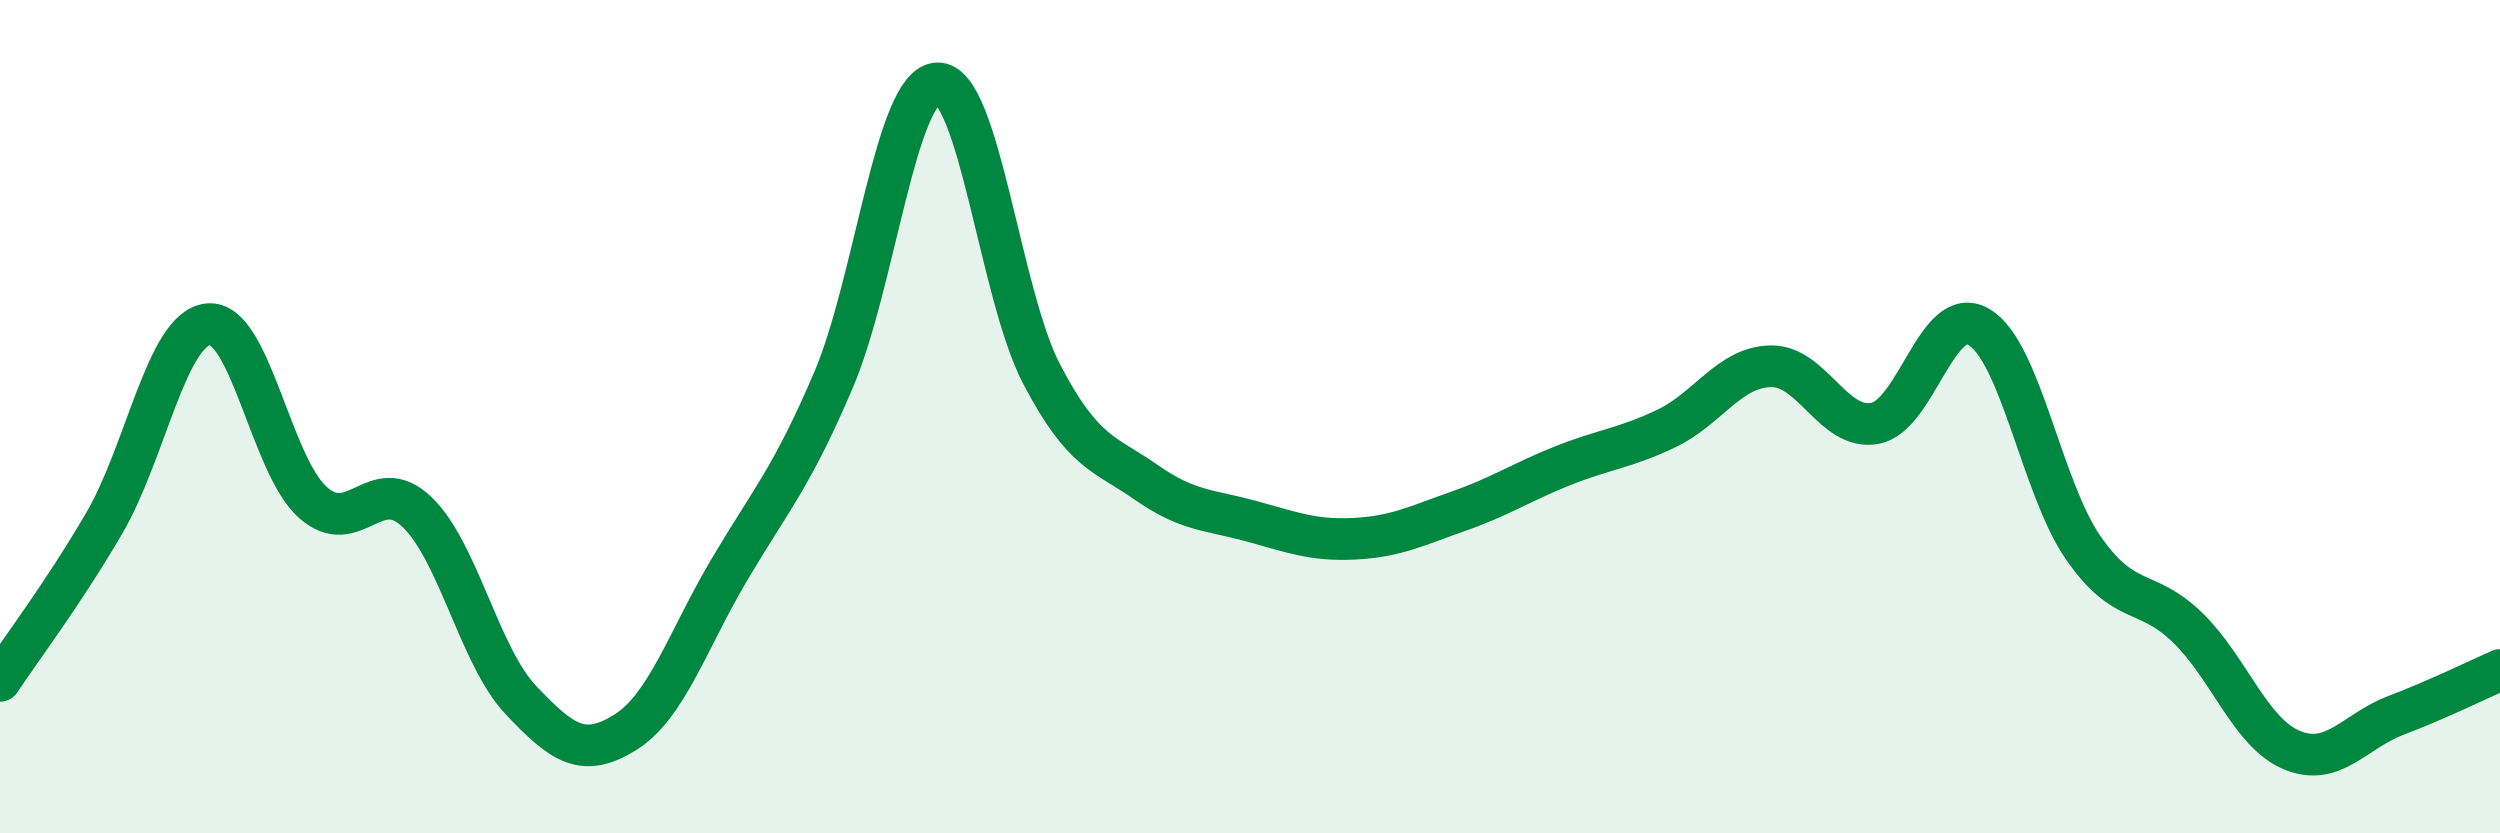 
    <svg width="60" height="20" viewBox="0 0 60 20" xmlns="http://www.w3.org/2000/svg">
      <path
        d="M 0,16.34 C 0.5,15.58 1.5,14.27 2.5,12.56 C 3.5,10.85 4,7.88 5,7.78 C 6,7.68 6.5,11.15 7.5,12.05 C 8.5,12.95 9,11.33 10,12.28 C 11,13.23 11.5,15.74 12.5,16.8 C 13.5,17.86 14,18.2 15,17.58 C 16,16.96 16.5,15.37 17.5,13.68 C 18.5,11.99 19,11.47 20,9.13 C 21,6.79 21.5,2.03 22.5,2 C 23.5,1.97 24,7.07 25,8.98 C 26,10.89 26.5,10.87 27.5,11.57 C 28.5,12.27 29,12.23 30,12.5 C 31,12.77 31.5,12.98 32.5,12.93 C 33.5,12.88 34,12.62 35,12.27 C 36,11.92 36.5,11.58 37.5,11.18 C 38.5,10.78 39,10.76 40,10.28 C 41,9.8 41.5,8.81 42.5,8.79 C 43.5,8.77 44,10.35 45,10.16 C 46,9.97 46.5,7.25 47.5,7.85 C 48.5,8.45 49,11.71 50,13.15 C 51,14.59 51.5,14.09 52.5,15.06 C 53.5,16.03 54,17.58 55,18 C 56,18.42 56.5,17.55 57.5,17.17 C 58.5,16.79 59.5,16.3 60,16.08L60 20L0 20Z"
        fill="#008740"
        opacity="0.1"
        stroke-linecap="round"
        stroke-linejoin="round"
      />
      <path
        d="M 0,16.34 C 0.5,15.58 1.5,14.27 2.5,12.56 C 3.5,10.85 4,7.88 5,7.78 C 6,7.68 6.5,11.15 7.5,12.05 C 8.5,12.95 9,11.33 10,12.28 C 11,13.23 11.5,15.74 12.5,16.8 C 13.5,17.86 14,18.2 15,17.58 C 16,16.96 16.5,15.37 17.5,13.68 C 18.5,11.99 19,11.47 20,9.13 C 21,6.79 21.5,2.03 22.5,2 C 23.5,1.97 24,7.07 25,8.98 C 26,10.89 26.5,10.87 27.5,11.57 C 28.5,12.27 29,12.23 30,12.5 C 31,12.77 31.5,12.98 32.5,12.93 C 33.5,12.88 34,12.62 35,12.27 C 36,11.92 36.5,11.58 37.5,11.18 C 38.5,10.78 39,10.76 40,10.28 C 41,9.8 41.5,8.81 42.5,8.79 C 43.5,8.77 44,10.35 45,10.16 C 46,9.97 46.5,7.25 47.5,7.85 C 48.5,8.45 49,11.71 50,13.15 C 51,14.59 51.5,14.09 52.5,15.06 C 53.5,16.03 54,17.58 55,18 C 56,18.42 56.5,17.55 57.5,17.17 C 58.5,16.79 59.5,16.3 60,16.08"
        stroke="#008740"
        stroke-width="1"
        fill="none"
        stroke-linecap="round"
        stroke-linejoin="round"
      />
    </svg>
  